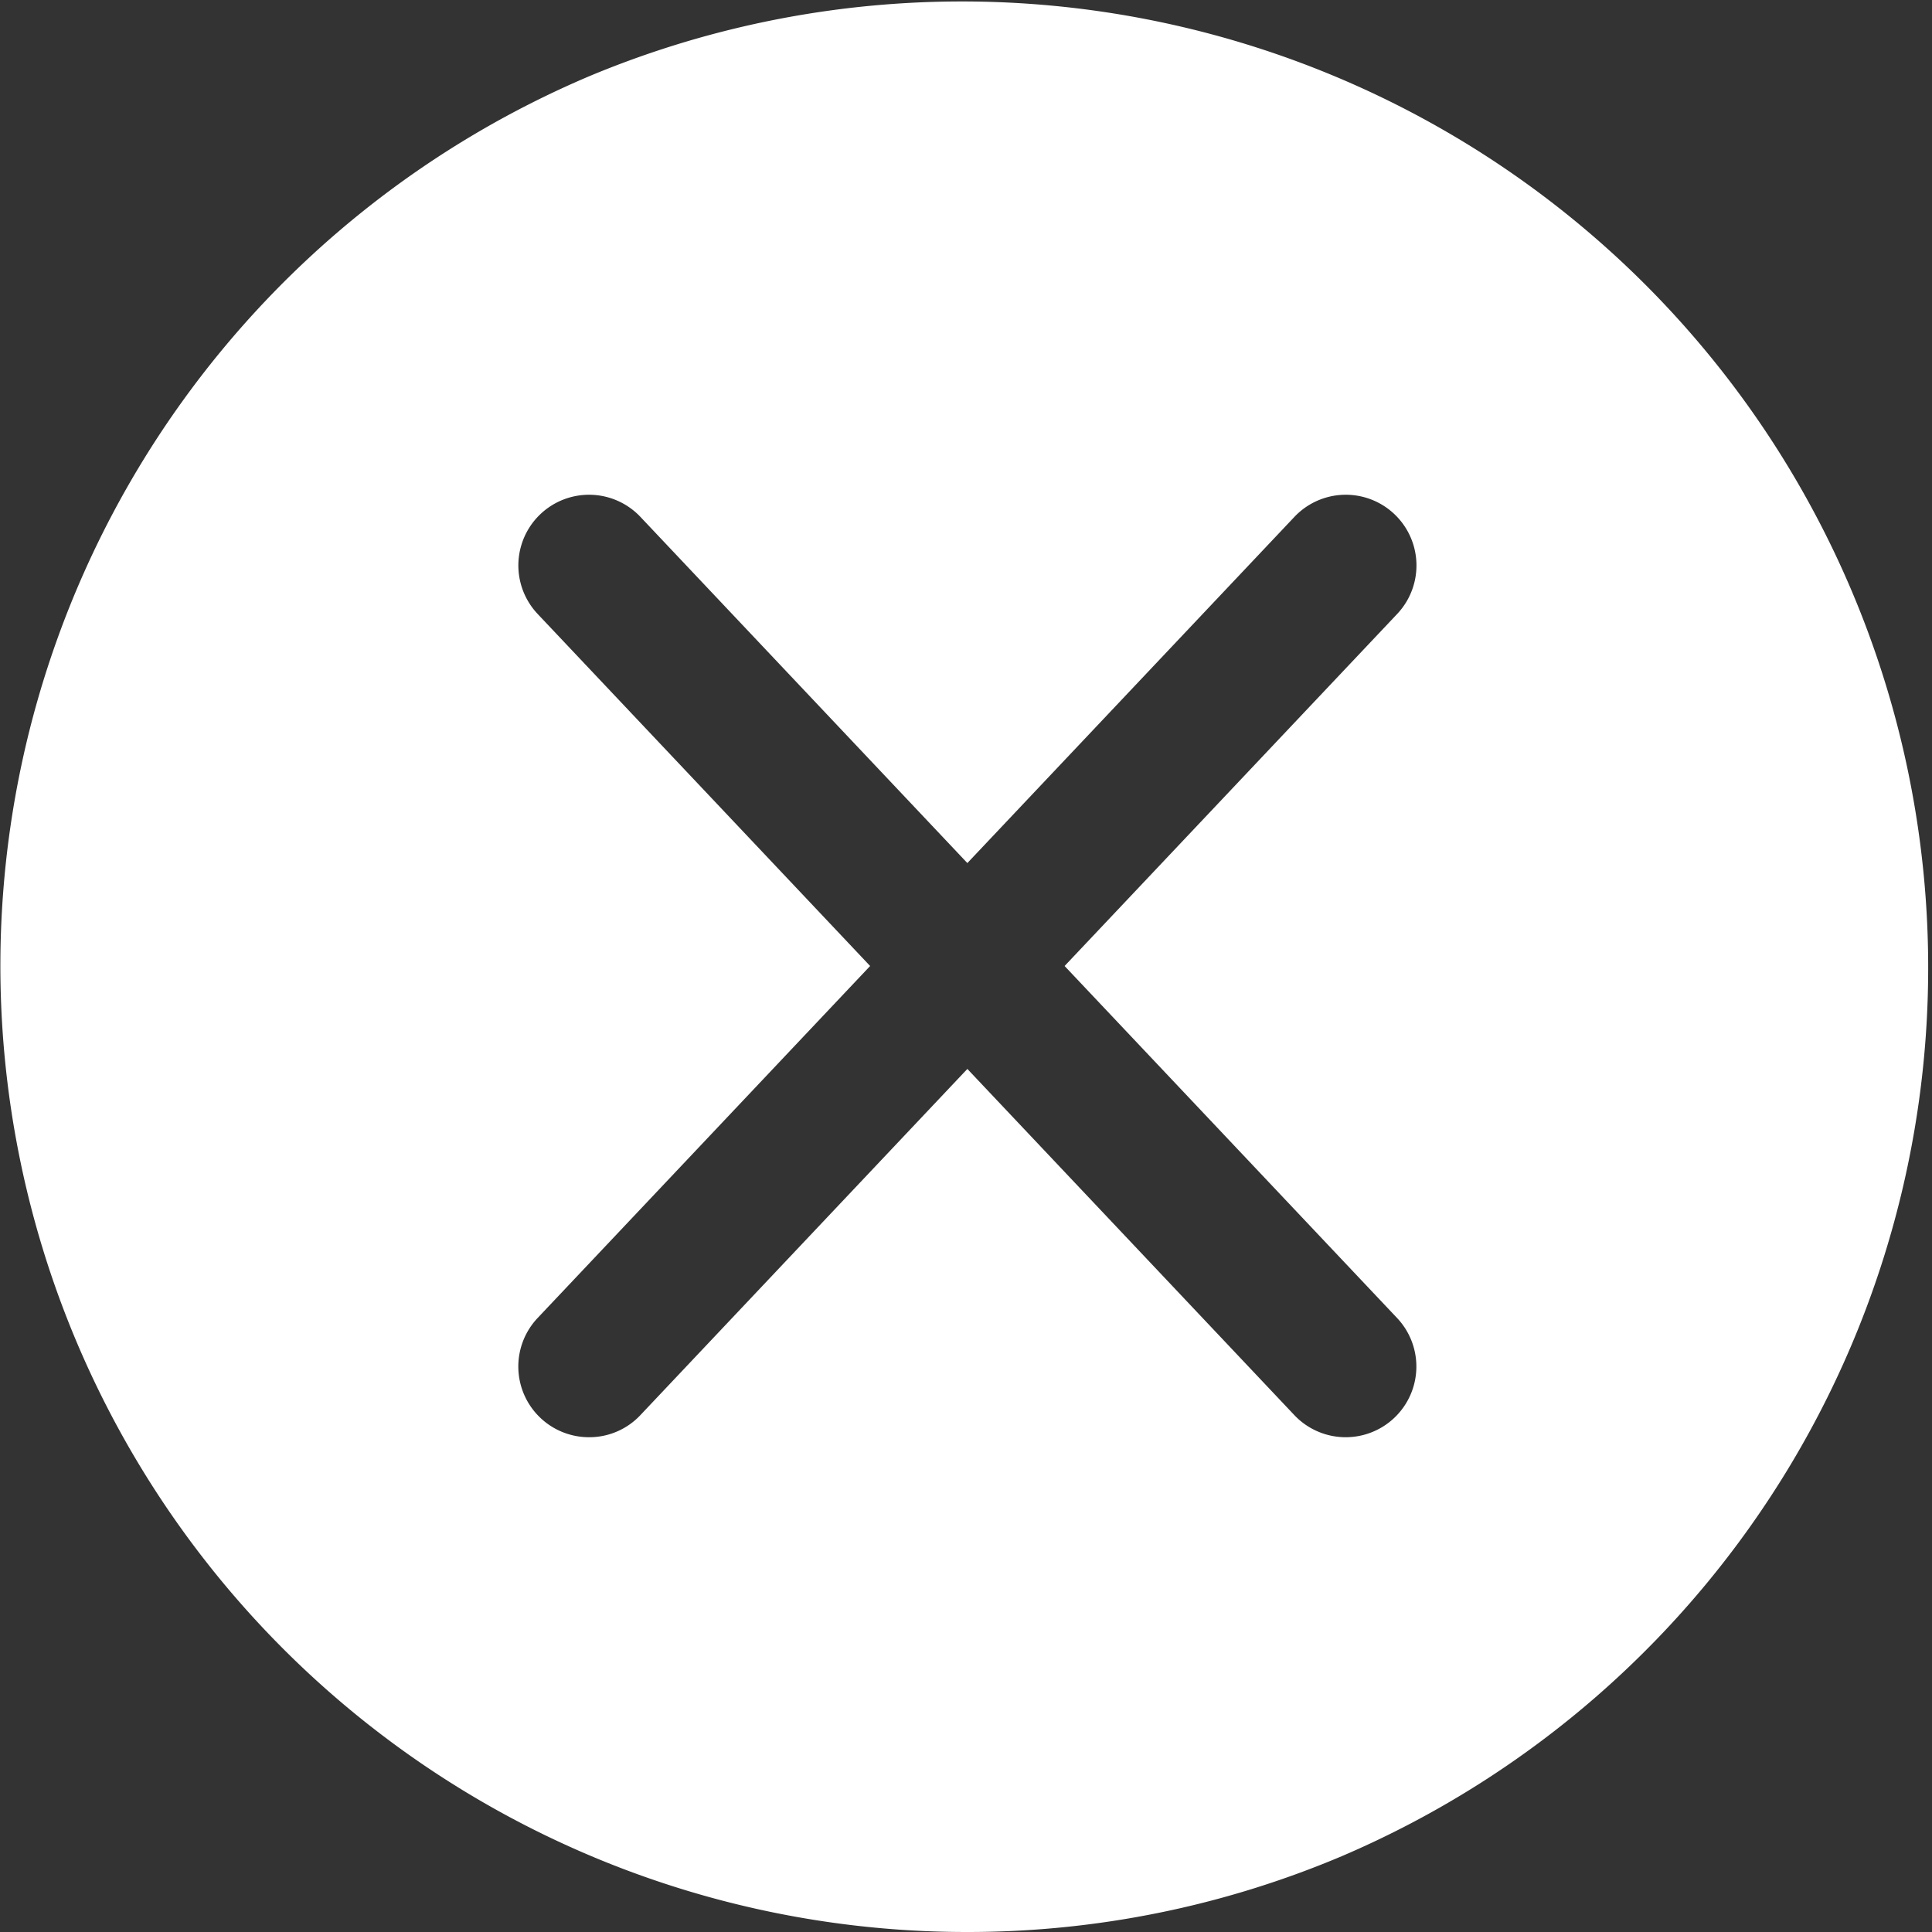 <svg xmlns="http://www.w3.org/2000/svg" width="82" height="82" viewBox="0 0 82 82"><rect x="0" y="0" width="82" height="82" fill="#333333" stroke="none"/><path d="M41,82A41.011,41.011,0,0,1,25.041,3.222,41.011,41.011,0,0,1,56.959,78.778,40.742,40.742,0,0,1,41,82Zm.058-36.631h0L54.934,60.06a3,3,0,0,0,4.362-4.12L45.185,41,59.3,26.059a3,3,0,0,0-4.362-4.12L41.058,36.631,27.182,21.939a3,3,0,0,0-4.362,4.12L36.931,41,22.819,55.939A3,3,0,0,0,25,61a2.974,2.974,0,0,0,2.182-.94L41.057,45.37Z" fill="#fff"/></svg>